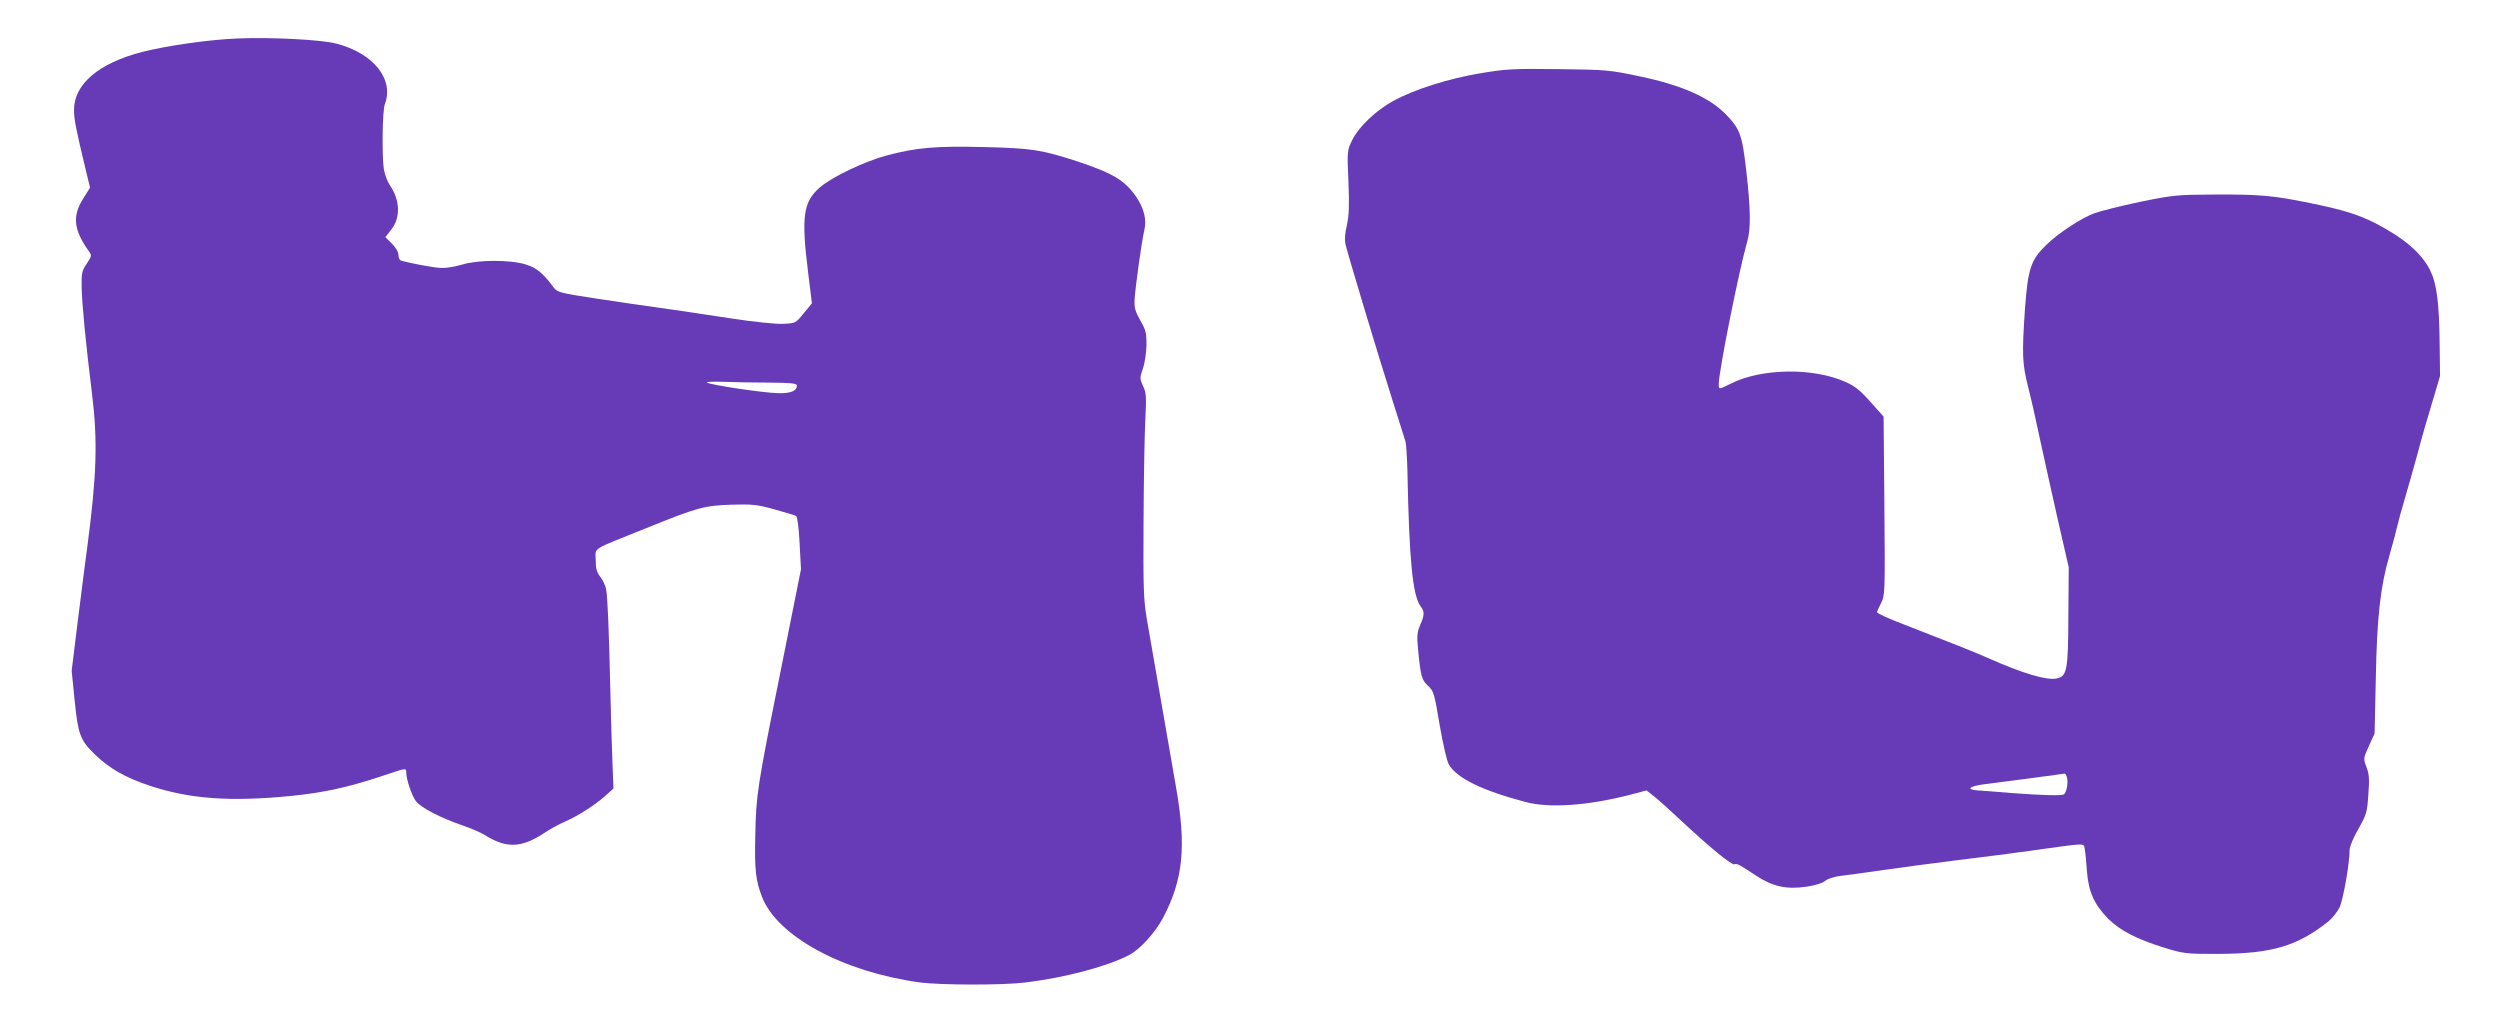 <?xml version="1.0" standalone="no"?>
<!DOCTYPE svg PUBLIC "-//W3C//DTD SVG 20010904//EN"
 "http://www.w3.org/TR/2001/REC-SVG-20010904/DTD/svg10.dtd">
<svg version="1.0" xmlns="http://www.w3.org/2000/svg"
 width="1280pt" height="520pt" viewBox="0 0 1280 520"
 preserveAspectRatio="xMidYMid meet">
<g transform="translate(0,520) scale(0.1,-0.1)"
fill="#673ab7" stroke="none">
<path d="M1215 5003 c-144 -6 -357 -36 -487 -69 -222 -57 -350 -165 -349 -298
0 -47 10 -98 62 -314 l20 -83 -37 -59 c-54 -87 -46 -157 28 -262 19 -27 19
-27 -8 -68 -25 -37 -27 -49 -26 -122 2 -89 22 -294 53 -543 30 -243 24 -420
-24 -785 -9 -63 -30 -232 -48 -374 l-32 -260 15 -151 c18 -176 28 -204 104
-278 75 -72 155 -118 281 -160 205 -68 414 -83 725 -52 169 17 295 45 471 104
116 39 117 40 117 17 0 -37 29 -122 51 -150 26 -32 126 -84 234 -121 44 -15
96 -37 115 -49 112 -71 189 -68 305 8 28 19 76 46 107 59 71 31 155 86 208
133 l41 37 -5 126 c-3 69 -8 236 -11 371 -7 311 -14 487 -22 525 -3 16 -16 44
-29 61 -19 24 -24 43 -24 87 0 66 -32 46 259 163 264 107 296 115 436 120 107
3 131 1 220 -24 55 -15 105 -30 111 -34 7 -5 14 -61 18 -140 l7 -133 -104
-520 c-120 -595 -126 -635 -130 -843 -4 -174 2 -232 35 -315 79 -202 415 -383
807 -437 107 -14 428 -15 544 0 201 25 410 80 526 139 57 29 135 115 176 192
103 197 120 364 66 670 -37 212 -124 713 -150 864 -16 97 -18 157 -16 495 1
212 5 446 9 520 6 119 5 140 -12 174 -17 38 -17 42 0 90 10 29 17 81 18 121 0
61 -4 77 -32 125 -25 45 -31 64 -29 105 3 59 37 304 50 357 13 54 -2 112 -43
172 -57 83 -120 120 -301 180 -182 59 -230 67 -475 73 -248 6 -346 -2 -500
-43 -113 -30 -283 -111 -344 -165 -84 -74 -94 -149 -58 -438 l19 -154 -42 -51
c-41 -51 -42 -51 -105 -54 -36 -2 -151 10 -269 28 -246 37 -227 35 -371 55
-63 9 -205 29 -315 46 -189 29 -201 32 -220 57 -56 75 -88 101 -143 118 -80
25 -247 24 -327 -1 -33 -10 -80 -18 -105 -17 -37 1 -156 23 -207 38 -7 2 -13
15 -13 28 0 15 -13 39 -34 59 l-33 33 29 37 c50 62 47 151 -6 229 -13 19 -27
57 -31 84 -10 70 -7 297 5 329 49 128 -56 261 -245 311 -76 21 -332 34 -510
27z m2728 -1762 c109 -1 137 -4 137 -15 0 -28 -32 -41 -98 -39 -75 2 -339 41
-362 54 -8 4 30 6 85 4 55 -2 162 -4 238 -4z"/>
<path d="M7580 4825 c-162 -27 -339 -83 -445 -141 -91 -50 -178 -133 -211
-200 -27 -55 -27 -56 -20 -214 5 -124 3 -173 -8 -223 -10 -41 -12 -75 -7 -98
13 -55 167 -567 236 -784 35 -110 67 -211 71 -225 4 -14 8 -81 10 -150 9 -463
27 -640 68 -695 20 -26 20 -44 -3 -96 -16 -38 -17 -56 -10 -129 13 -133 18
-151 51 -182 29 -27 32 -38 59 -200 17 -98 37 -185 47 -202 41 -70 169 -133
392 -192 121 -33 321 -19 537 37 l83 22 35 -27 c19 -15 81 -70 137 -123 155
-144 264 -234 279 -228 13 5 27 -3 108 -57 86 -57 157 -73 260 -58 46 7 84 19
96 30 11 10 44 21 75 25 30 3 129 17 220 30 91 13 260 36 375 50 116 14 287
36 380 49 295 41 272 41 279 9 3 -16 8 -66 11 -113 8 -106 38 -172 109 -244
62 -61 143 -103 286 -148 102 -31 110 -32 275 -32 276 1 406 39 566 166 20 16
45 48 57 71 19 39 52 226 52 296 0 16 20 64 45 107 42 74 45 86 51 177 6 78 4
105 -10 140 -16 43 -16 44 13 108 l29 64 6 277 c6 320 23 473 71 638 18 63 36
131 40 150 4 19 22 85 40 145 18 61 47 164 65 230 17 66 50 181 73 255 l40
135 -2 160 c-2 218 -15 314 -50 384 -45 87 -134 163 -279 238 -89 45 -166 69
-333 103 -190 39 -256 45 -494 44 -191 -1 -209 -3 -380 -38 -99 -21 -203 -47
-232 -58 -68 -25 -185 -102 -246 -162 -79 -76 -94 -122 -109 -326 -16 -232
-14 -282 15 -397 14 -54 42 -177 62 -273 21 -96 62 -283 92 -415 l55 -240 -2
-250 c-1 -280 -7 -308 -61 -319 -51 -10 -170 25 -346 103 -79 35 -196 81 -433
173 -82 31 -140 58 -140 64 0 2 9 23 21 46 20 40 21 50 17 498 l-4 457 -67 75
c-51 58 -81 82 -127 102 -166 75 -433 71 -590 -9 -60 -30 -60 -30 -60 -2 -1
61 104 585 146 731 19 66 17 168 -5 361 -21 186 -33 217 -108 293 -84 84 -224
146 -433 190 -160 34 -173 35 -420 38 -231 3 -268 1 -400 -21z m3003 -3606 c7
-27 -2 -77 -16 -86 -13 -8 -113 -5 -272 7 -71 6 -147 12 -168 13 -62 4 -46 21
28 31 68 8 404 53 416 55 4 1 9 -9 12 -20z"/>
</g>
</svg>
